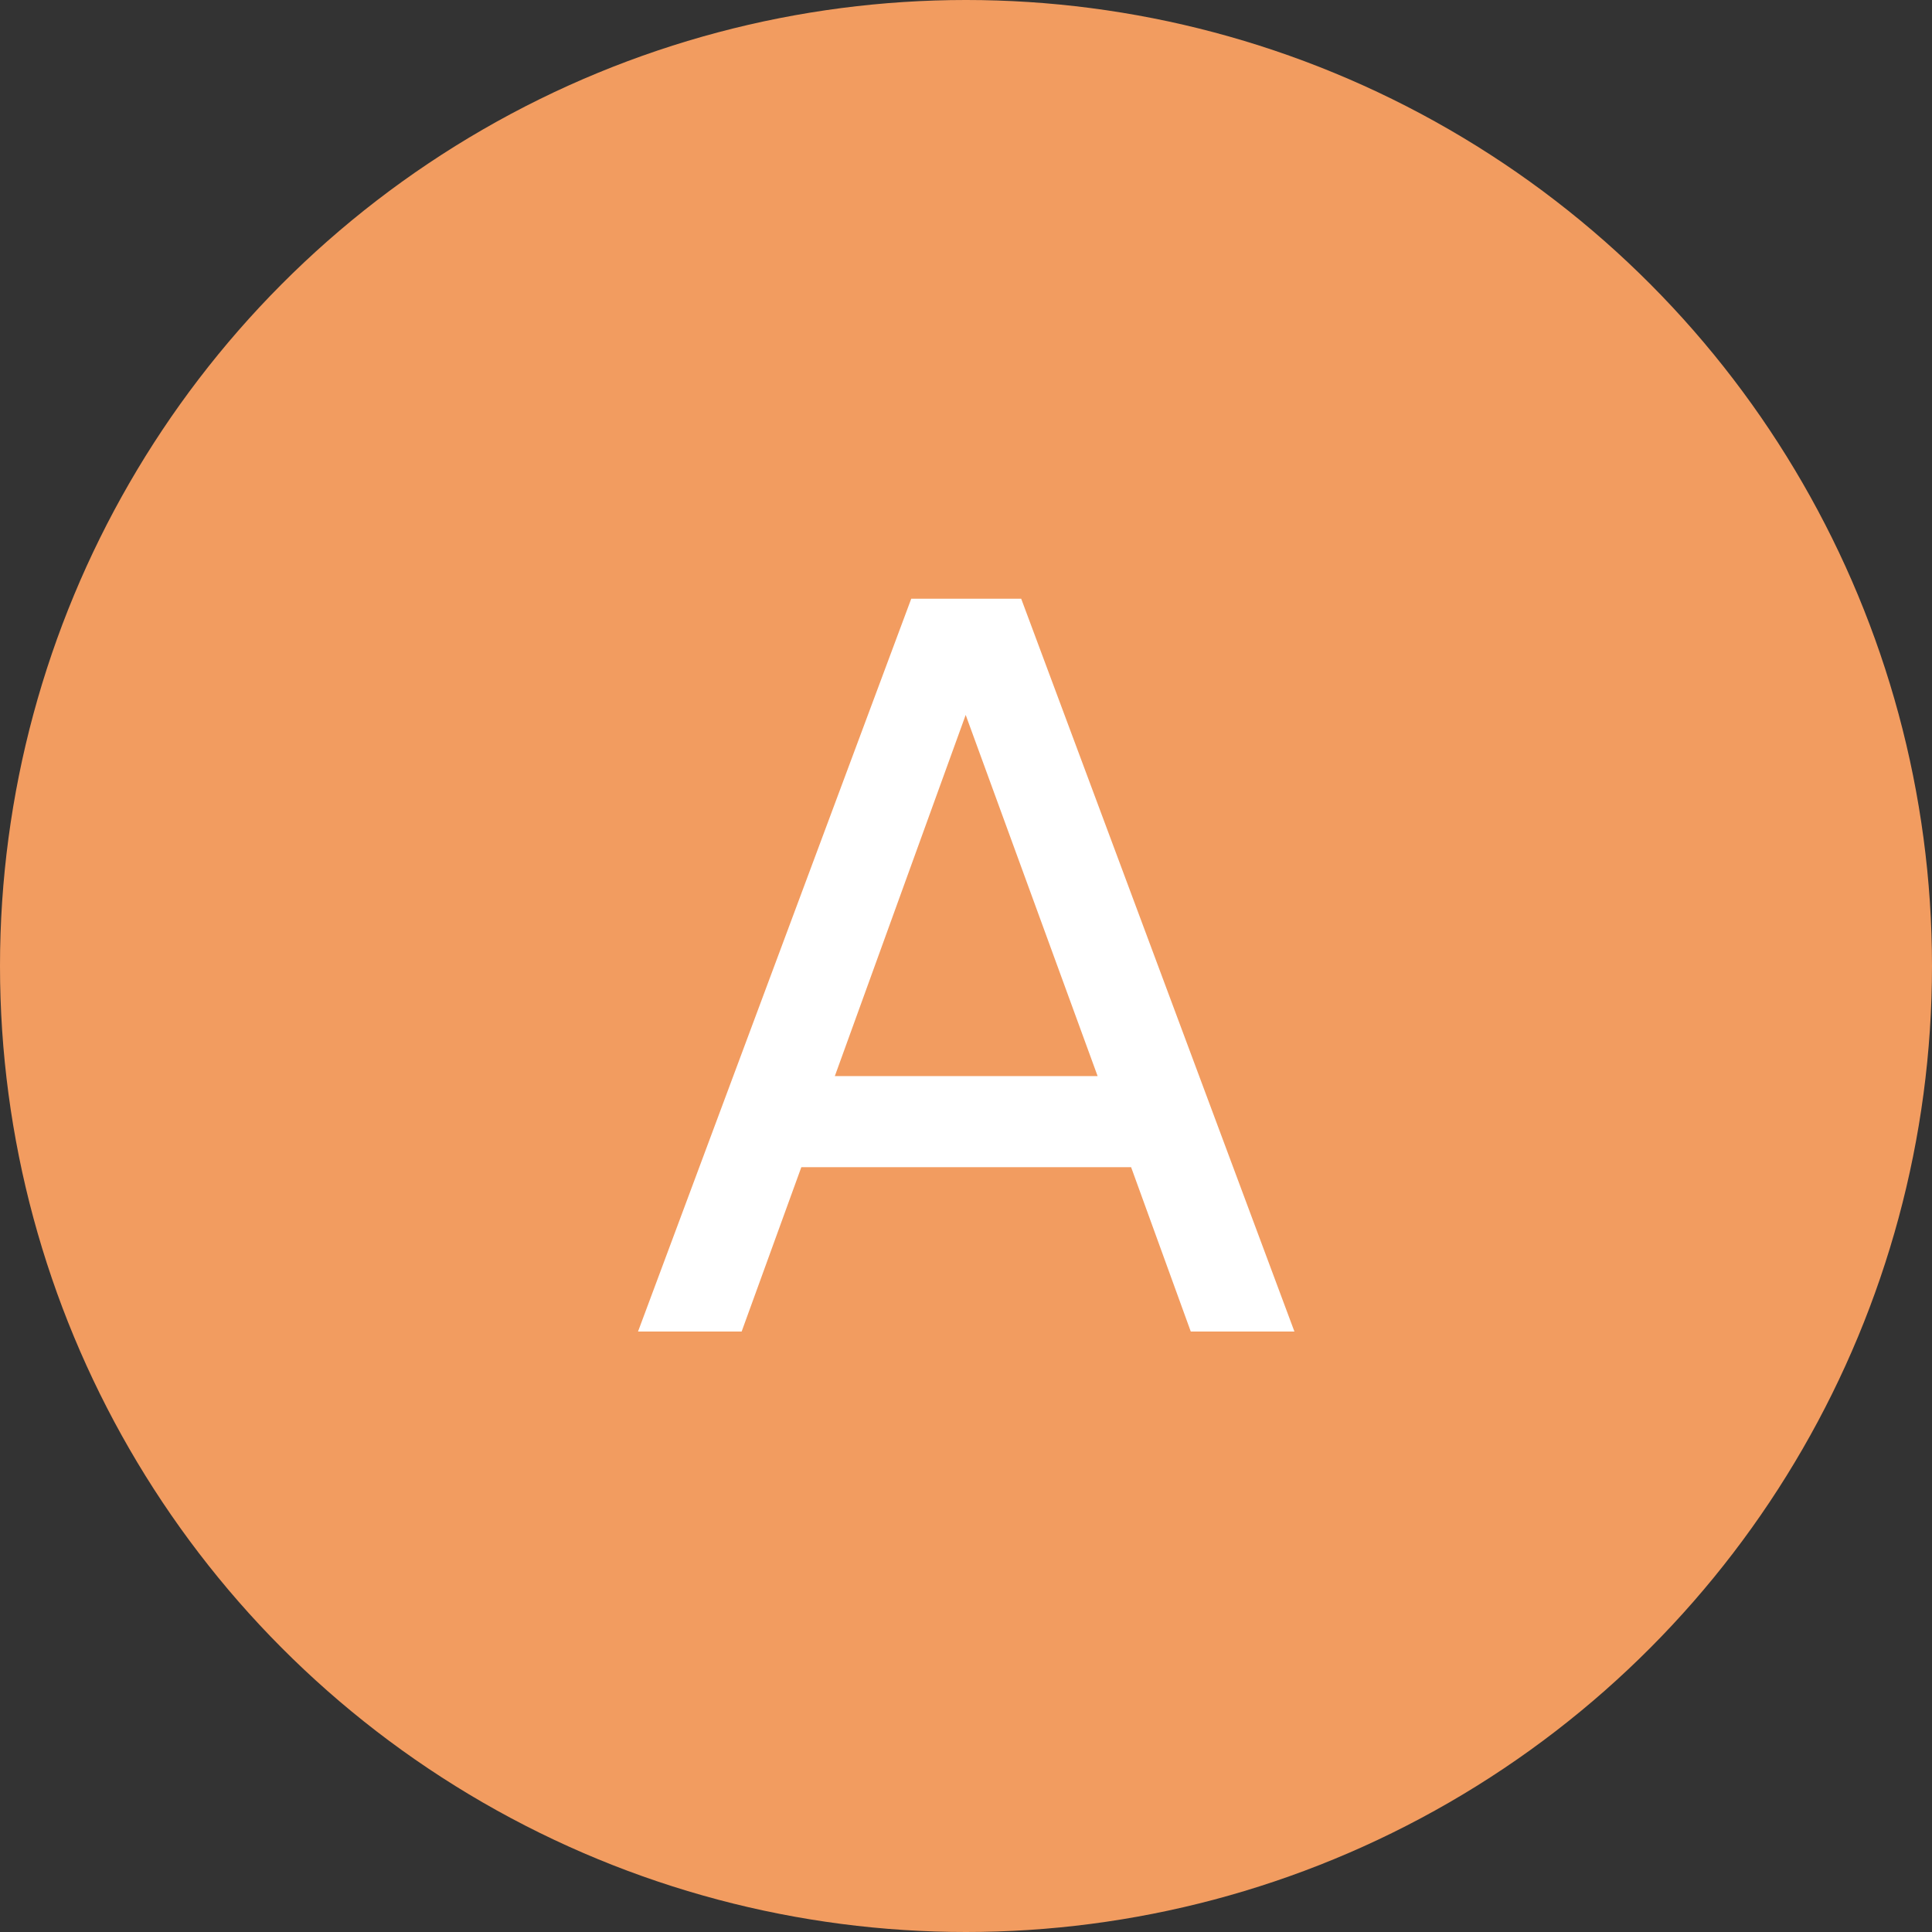 <?xml version="1.0" encoding="UTF-8"?> <svg xmlns="http://www.w3.org/2000/svg" width="74" height="74" viewBox="0 0 74 74" fill="none"><rect x="0" y="0" width="74" height="74" fill="#333333" stroke="none"/> <circle cx="37" cy="37" r="37" fill="#F29C60"></circle> <path d="M49.579 51H45.609L43.324 44.705H30.693L28.407 51H24.438L34.903 22.932H39.114L49.579 51ZM36.988 27.383L31.976 41.216H42.041L36.988 27.383Z" fill="white"></path> </svg> 